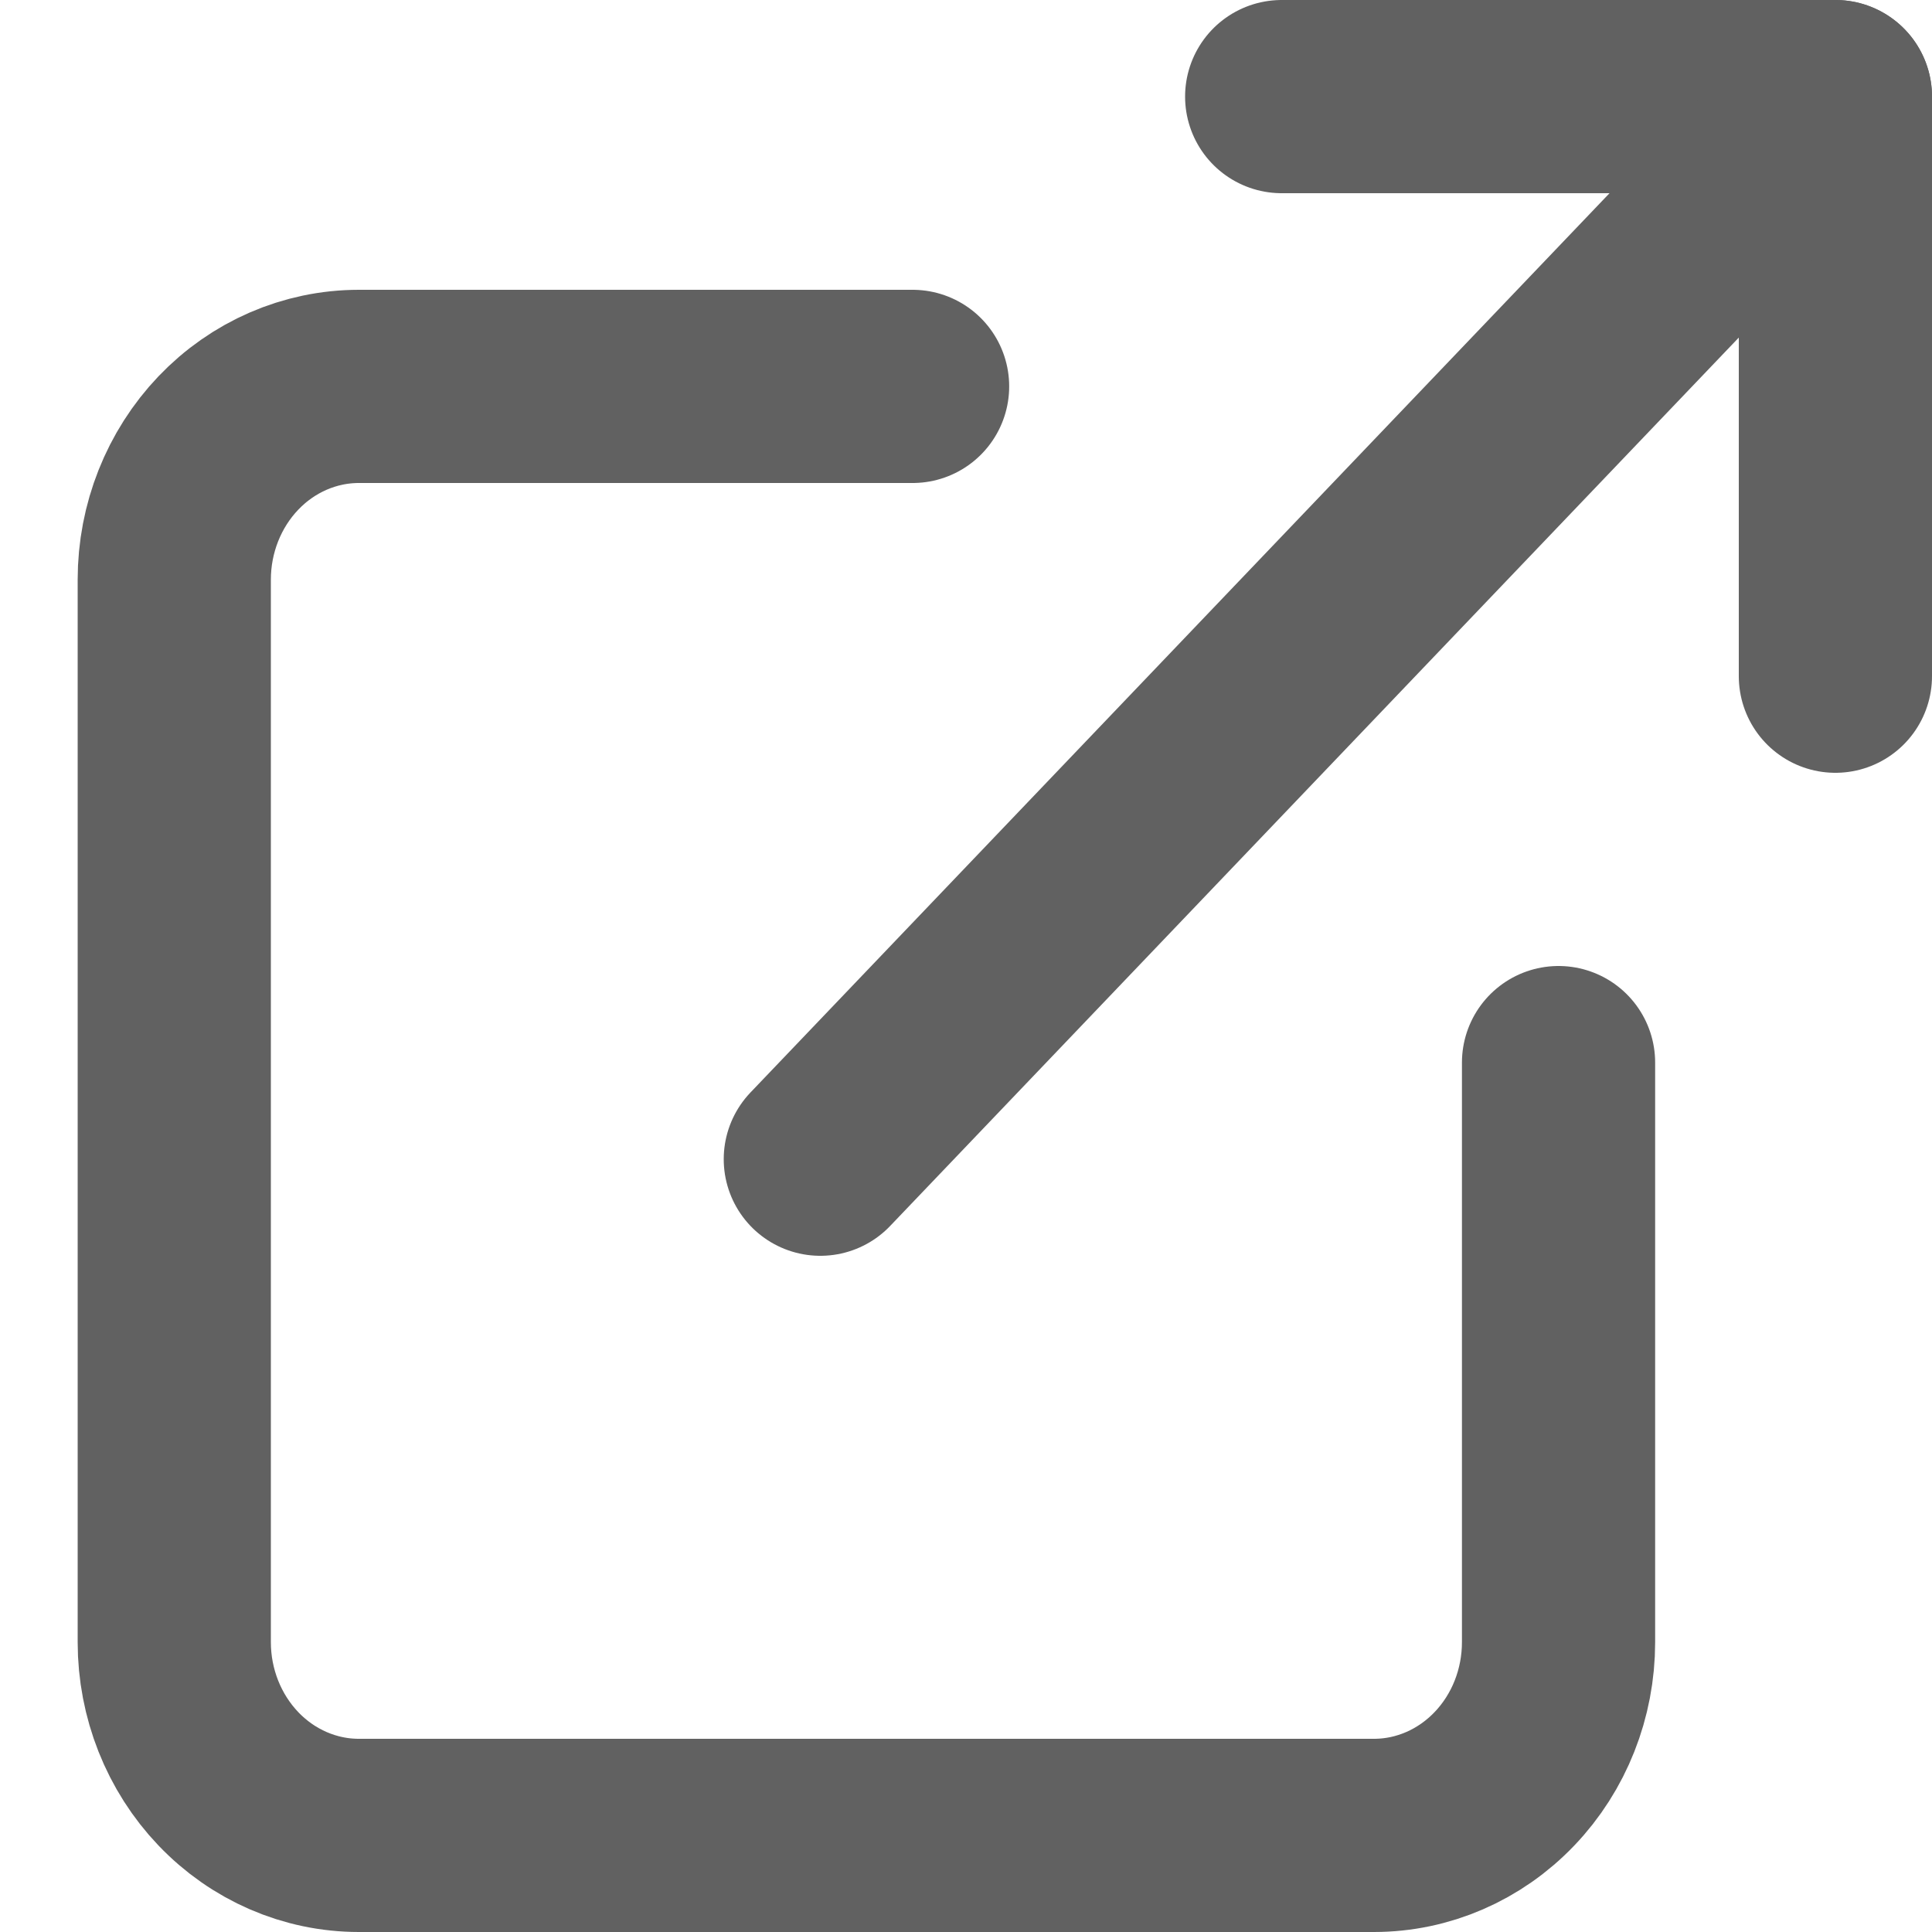 <svg width="20" height="20" viewBox="0 0 20 20" fill="none" xmlns="http://www.w3.org/2000/svg">
<path d="M16.134 11V17C16.134 17.53 15.933 18.039 15.574 18.414C15.216 18.789 14.73 19 14.223 19H3.715C3.208 19 2.722 18.789 2.364 18.414C2.006 18.039 1.804 17.53 1.804 17V6C1.804 5.47 2.006 4.961 2.364 4.586C2.722 4.211 3.208 4 3.715 4H9.447" stroke="#616161" stroke-width="2" stroke-linecap="round" stroke-linejoin="round"/>
<path d="M13.268 1H19V7" stroke="#616161" stroke-width="2" stroke-linecap="round" stroke-linejoin="round"/>
<path d="M8.492 12L19 1" stroke="#616161" stroke-width="2" stroke-linecap="round" stroke-linejoin="round"/>
</svg>
